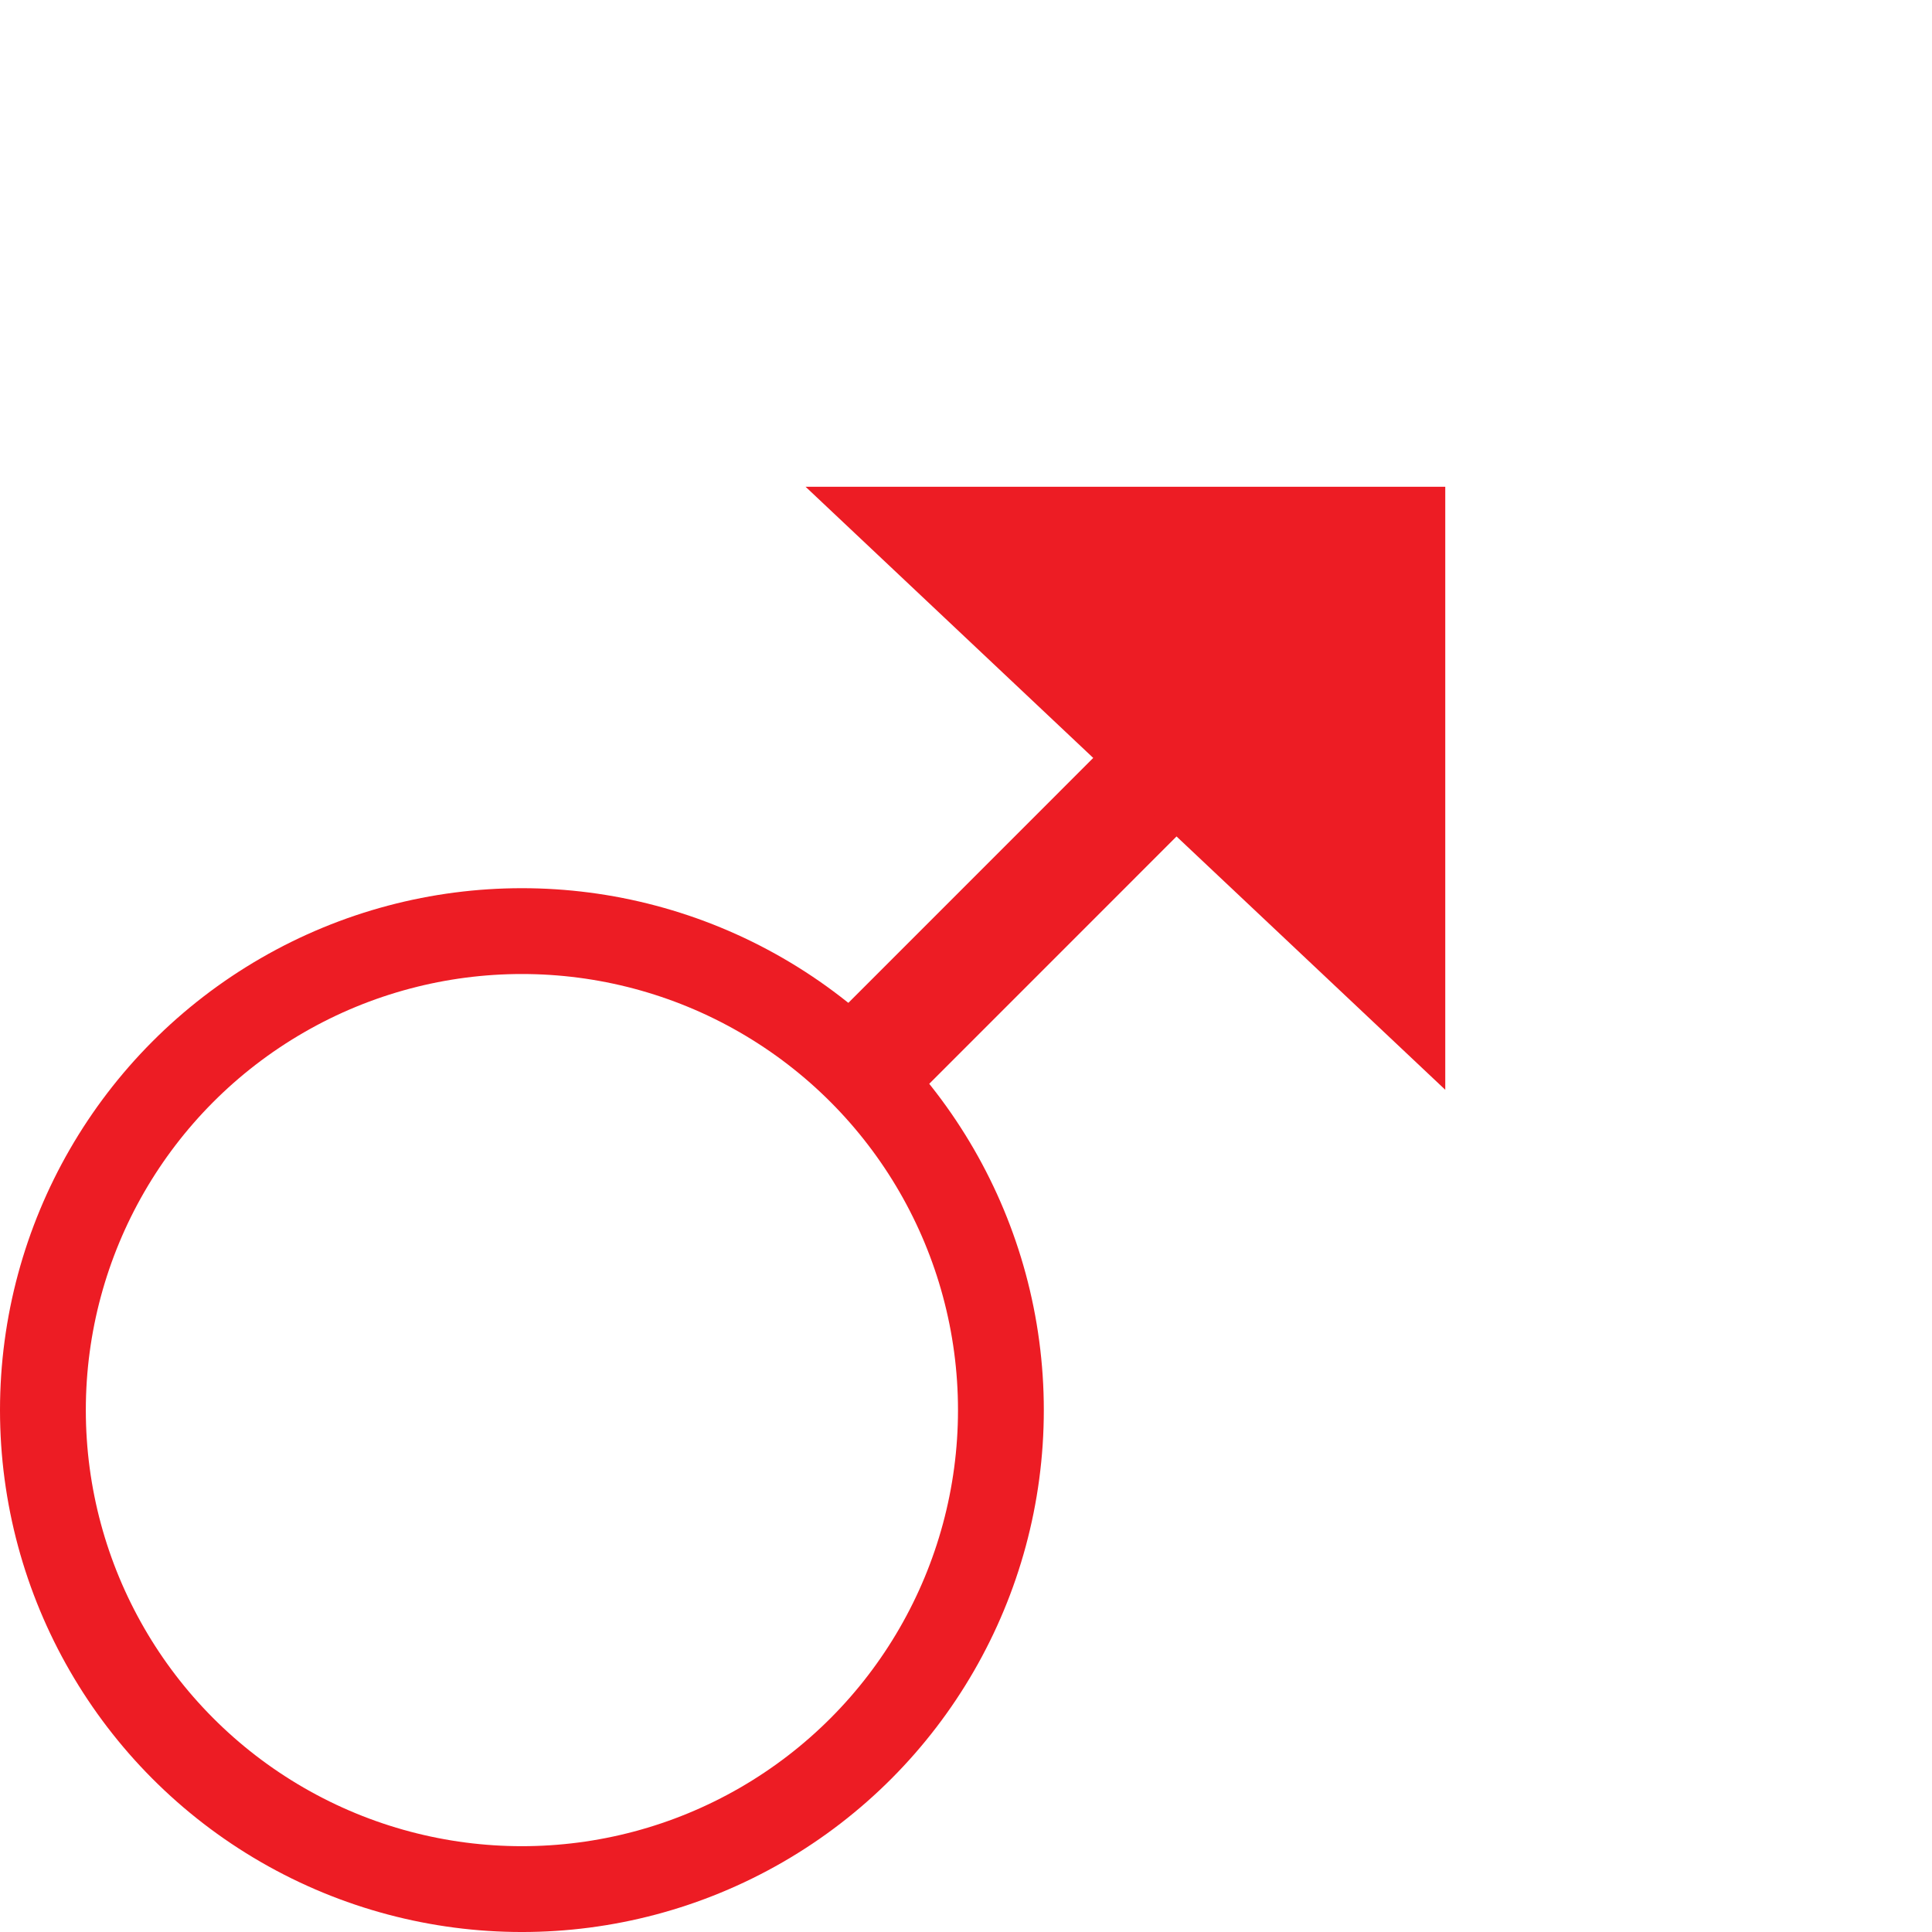 <?xml version="1.0" encoding="iso-8859-1"?>
<!-- Generator: Adobe Illustrator 16.0.0, SVG Export Plug-In . SVG Version: 6.00 Build 0)  -->
<!DOCTYPE svg PUBLIC "-//W3C//DTD SVG 1.1//EN" "http://www.w3.org/Graphics/SVG/1.1/DTD/svg11.dtd">
<svg version="1.1" xmlns="http://www.w3.org/2000/svg" xmlns:xlink="http://www.w3.org/1999/xlink" x="0px" y="0px"
	 width="202.607px" height="202.607px" viewBox="0 0 202.607 202.607" style="enable-background:new 0 0 202.607 202.607;"
	 xml:space="preserve">
<g id="Spot_Fire">
	
		<circle style="fill:#FFFFFF;fill-opacity:0;stroke:#ED1C24;stroke-width:9;stroke-miterlimit:10;" cx="54.732" cy="147.876" r="50.232"/>
	
		<line style="fill:none;stroke:#ED1C24;stroke-width:12;stroke-miterlimit:10;" x1="90.258" y1="112.363" x2="120.737" y2="81.877"/>
	<polygon style="fill:#ED1C24;stroke:#ED1C24;stroke-miterlimit:10;" points="85.737,51.544 151.063,113.126 151.063,51.544 	"/>
	<path style="fill:none;stroke:#ED1C24;stroke-miterlimit:10;" d="M202.607,0"/>
	<path style="fill:none;stroke:#ED1C24;stroke-miterlimit:10;" d="M54.732,147.875"/>
	<path style="fill:none;stroke:#ED1C24;stroke-miterlimit:10;" d="M151.063,160.126"/>
	<path style="fill:none;stroke:#ED1C24;stroke-miterlimit:10;" d="M151.063,51.544"/>
</g>
<g id="Layer_1">
</g>
</svg>
